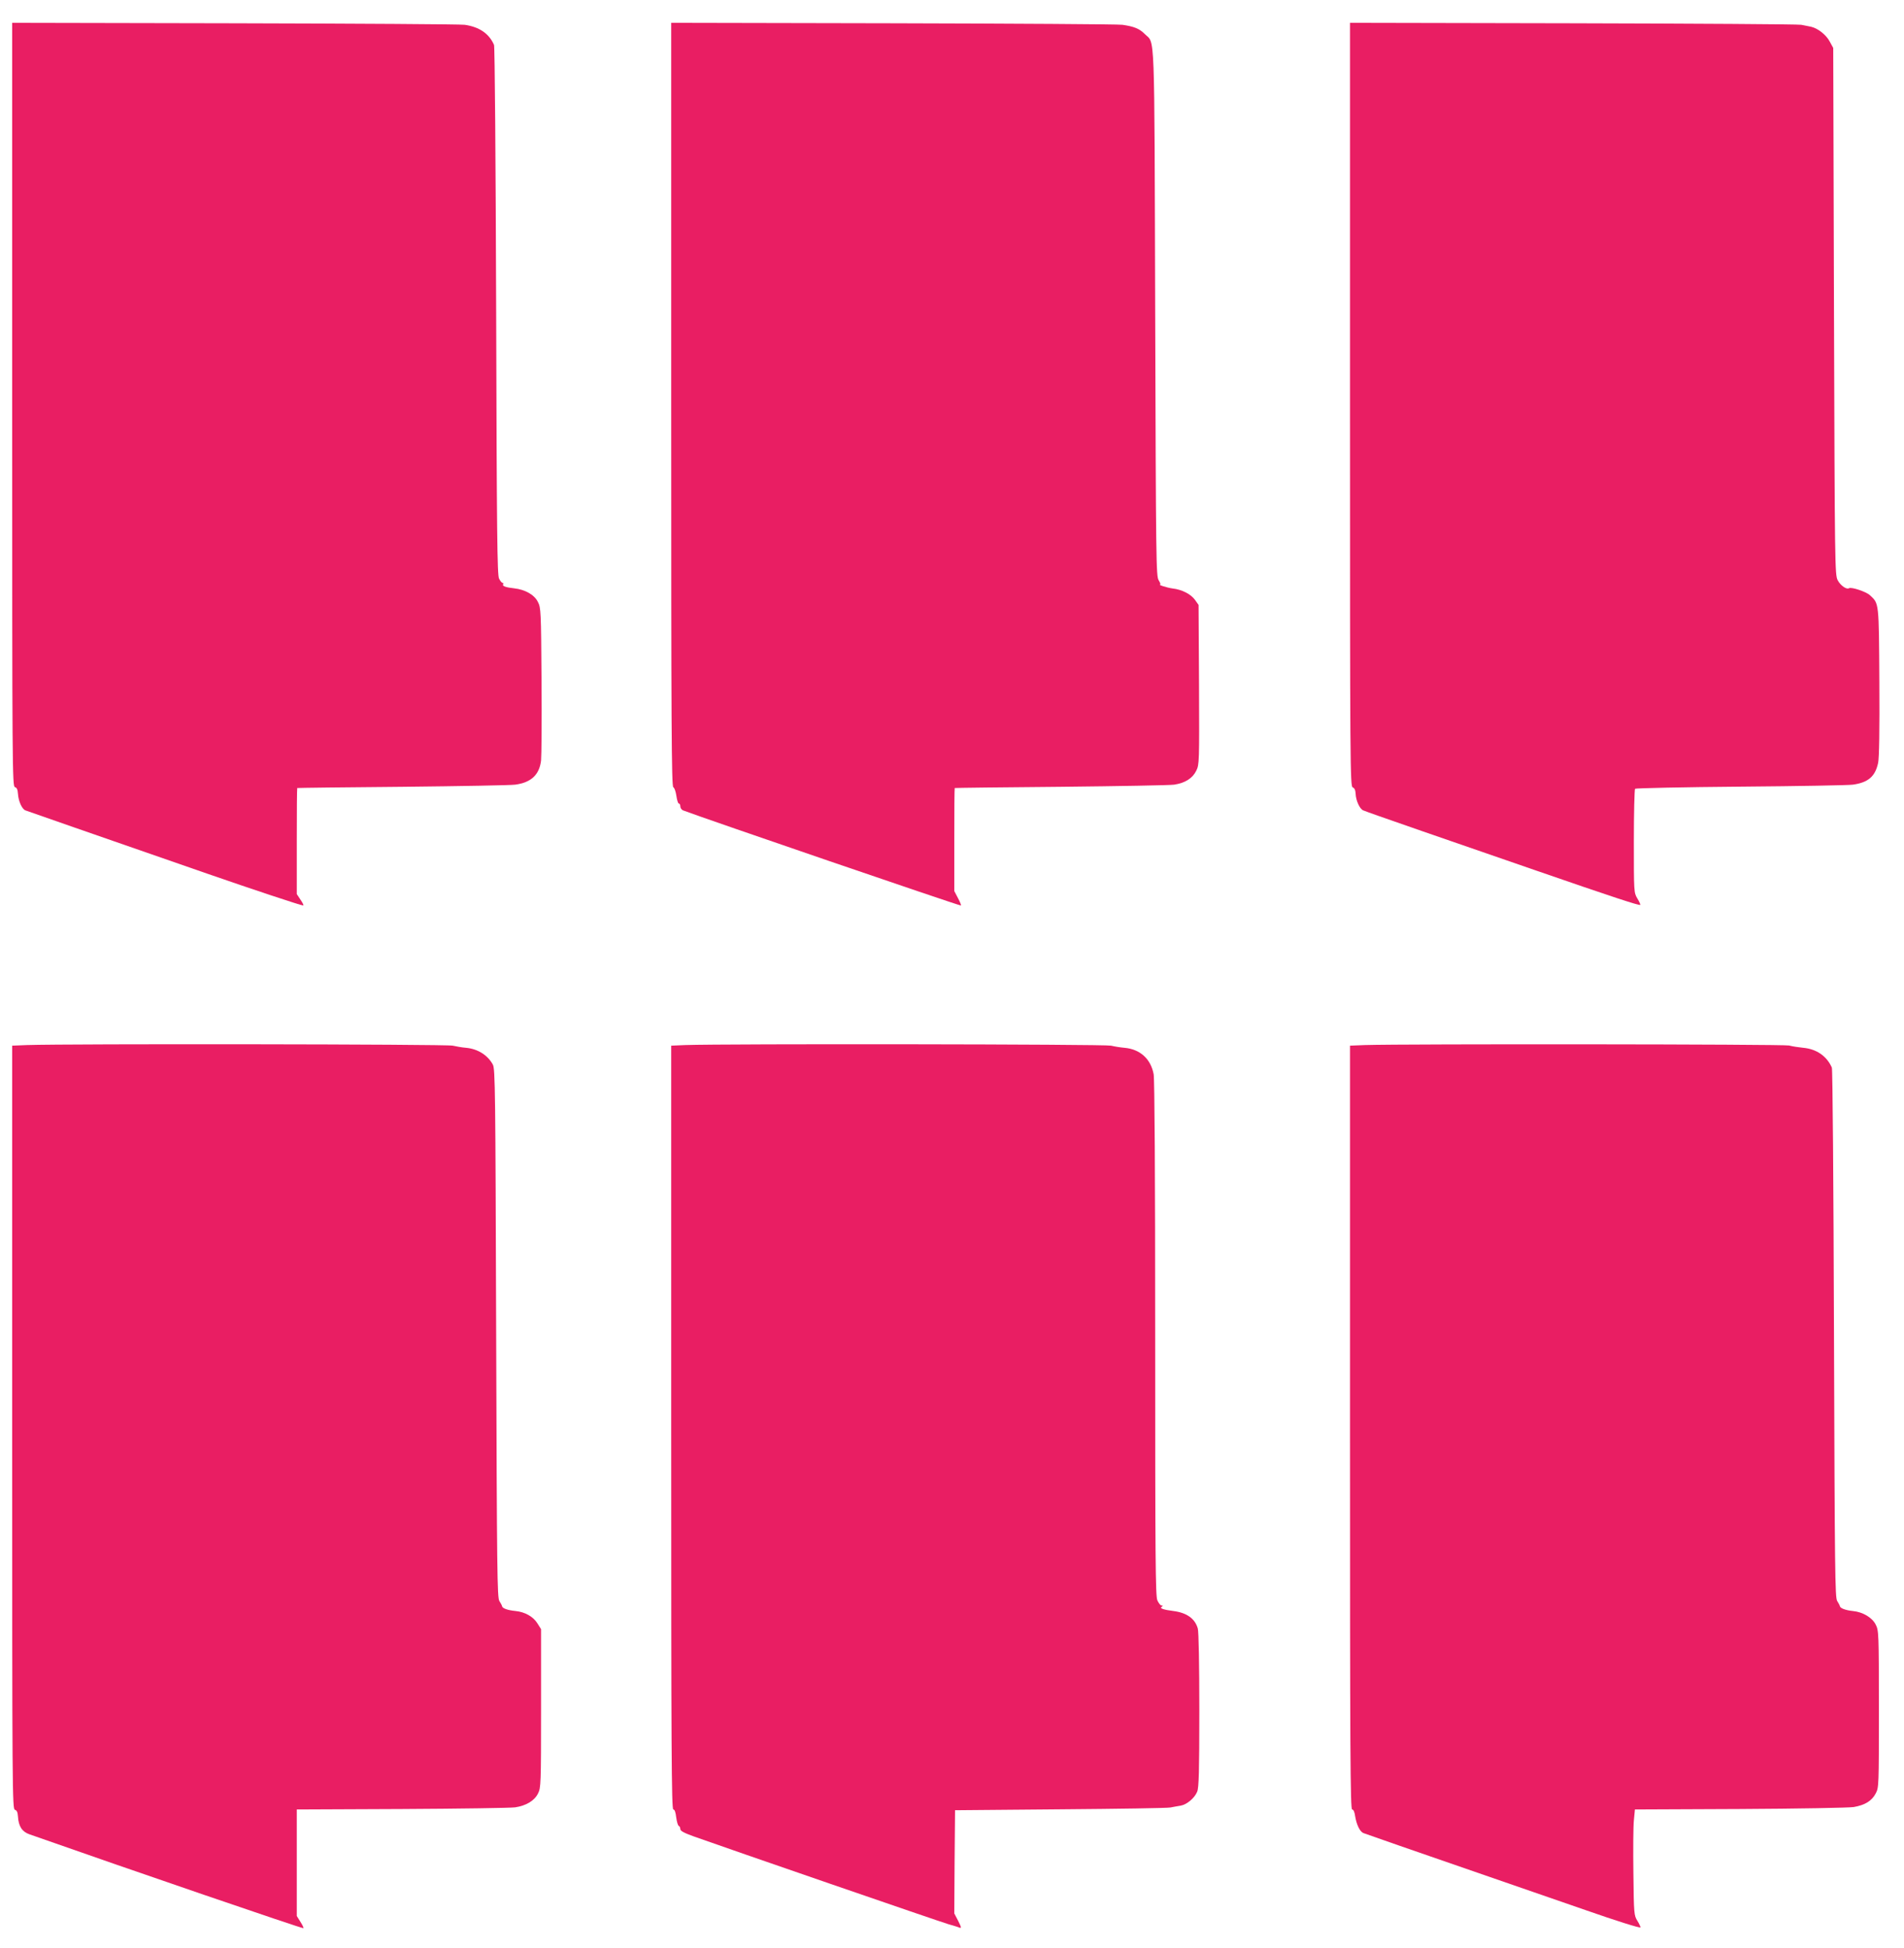 <?xml version="1.0" standalone="no"?>
<!DOCTYPE svg PUBLIC "-//W3C//DTD SVG 20010904//EN"
 "http://www.w3.org/TR/2001/REC-SVG-20010904/DTD/svg10.dtd">
<svg version="1.0" xmlns="http://www.w3.org/2000/svg"
 width="1251pt" height="1280pt" viewBox="0 0 1251 1280"
 preserveAspectRatio="xMidYMid meet">
<g transform="translate(0,1280) scale(0.1,-0.1)"
fill="#e91e63" stroke="none">
<path d="M80 10141 c0 -2400 1 -2509 18 -2513 13 -4 18 -16 20 -44 3 -48 26
-100 49 -109 16 -6 426 -149 1198 -417 291 -101 613 -208 627 -208 5 0 -3 17
-17 37 l-25 38 0 347 c0 192 1 349 3 350 1 1 313 5 692 8 380 4 712 10 740 14
105 14 159 65 170 159 3 29 5 266 3 527 -3 456 -4 477 -24 515 -23 47 -84 81
-155 89 -56 6 -81 15 -73 27 3 5 1 9 -4 9 -5 0 -15 12 -23 28 -12 23 -15 295
-19 1757 -3 988 -9 1739 -14 1750 -33 75 -97 118 -192 132 -27 4 -707 8 -1511
10 l-1463 3 0 -2509z"/>
<path d="M4410 10141 c0 -2106 2 -2510 14 -2514 7 -3 16 -28 20 -56 4 -28 11
-51 16 -51 6 0 10 -9 10 -19 0 -10 8 -22 18 -26 139 -53 1806 -624 1825 -625
4 0 -4 21 -18 47 l-25 48 0 337 c0 186 1 339 3 340 1 1 315 5 697 8 382 4 718
10 745 14 72 11 121 42 145 92 20 40 20 57 18 565 l-3 524 -24 34 c-27 37 -85
67 -146 74 -37 5 -100 25 -82 26 4 1 -1 13 -10 28 -17 26 -18 123 -23 1758 -6
1915 0 1762 -69 1832 -35 35 -70 49 -146 60 -27 4 -706 8 -1507 10 l-1458 3 0
-2509z"/>
<path d="M8870 10141 c0 -2381 1 -2510 18 -2515 11 -4 18 -17 19 -42 2 -45 27
-100 50 -109 32 -13 125 -45 383 -135 140 -48 476 -165 746 -258 506 -175 685
-234 691 -228 2 2 -6 21 -19 42 -23 39 -23 43 -23 376 0 185 4 340 8 345 5 4
318 11 695 14 378 3 709 9 736 13 101 14 147 54 166 143 7 33 10 217 8 534 -3
528 -2 512 -62 568 -25 23 -121 55 -137 46 -16 -11 -57 18 -75 53 -18 36 -19
96 -24 1767 l-5 1730 -23 42 c-23 44 -78 87 -122 97 -14 3 -43 9 -65 13 -22 4
-698 8 -1502 10 l-1463 3 0 -2509z"/>
<path d="M178 5933 l-98 -4 0 -2508 c0 -2400 1 -2509 18 -2513 13 -4 18 -16
20 -44 4 -65 27 -100 75 -117 682 -240 1780 -616 1800 -617 4 0 -4 18 -18 40
l-25 40 0 350 0 350 693 3 c380 2 715 7 742 11 72 11 126 43 150 91 19 38 20
60 20 560 l0 520 -24 38 c-27 44 -82 75 -143 81 -51 5 -86 17 -89 31 -1 6 -9
21 -18 35 -14 22 -16 187 -21 1760 -5 1590 -6 1738 -22 1765 -34 62 -99 103
-176 110 -26 2 -65 9 -87 14 -37 10 -2529 13 -2797 4z"/>
<path d="M4503 5933 l-93 -4 0 -2509 c0 -2110 2 -2510 14 -2510 9 0 15 -18 19
-52 4 -29 11 -54 17 -56 5 -2 10 -11 10 -21 0 -12 24 -25 88 -48 198 -71 1621
-562 1674 -577 32 -9 65 -19 73 -23 13 -4 11 5 -9 44 l-26 50 2 339 3 339 690
6 c380 3 706 8 725 12 19 4 49 9 67 12 41 7 92 50 109 92 11 26 14 133 14 535
0 299 -4 517 -10 537 -18 65 -73 104 -160 115 -64 8 -93 18 -78 27 10 7 10 9
0 9 -7 0 -20 16 -28 35 -12 29 -14 270 -14 1718 0 1100 -4 1703 -10 1738 -19
102 -90 165 -192 174 -24 2 -63 8 -88 14 -41 10 -2539 13 -2797 4z"/>
<path d="M8968 5933 l-98 -4 0 -2509 c0 -2133 2 -2510 14 -2510 9 0 16 -16 20
-45 9 -55 31 -101 54 -110 20 -8 317 -111 907 -315 226 -78 475 -164 555 -192
194 -68 353 -118 358 -113 2 2 -6 21 -19 42 -23 37 -24 44 -27 313 -2 151 -1
308 3 347 l7 73 691 3 c381 2 717 8 747 13 74 13 118 40 144 89 21 39 21 51
21 555 0 500 -1 516 -21 555 -23 46 -85 83 -150 89 -48 5 -82 18 -85 31 -1 6
-9 21 -18 35 -14 22 -16 186 -21 1755 -3 988 -9 1739 -14 1750 -34 76 -101
122 -188 130 -29 3 -71 9 -93 15 -37 9 -2526 11 -2787 3z"/>
</g>
</svg>
